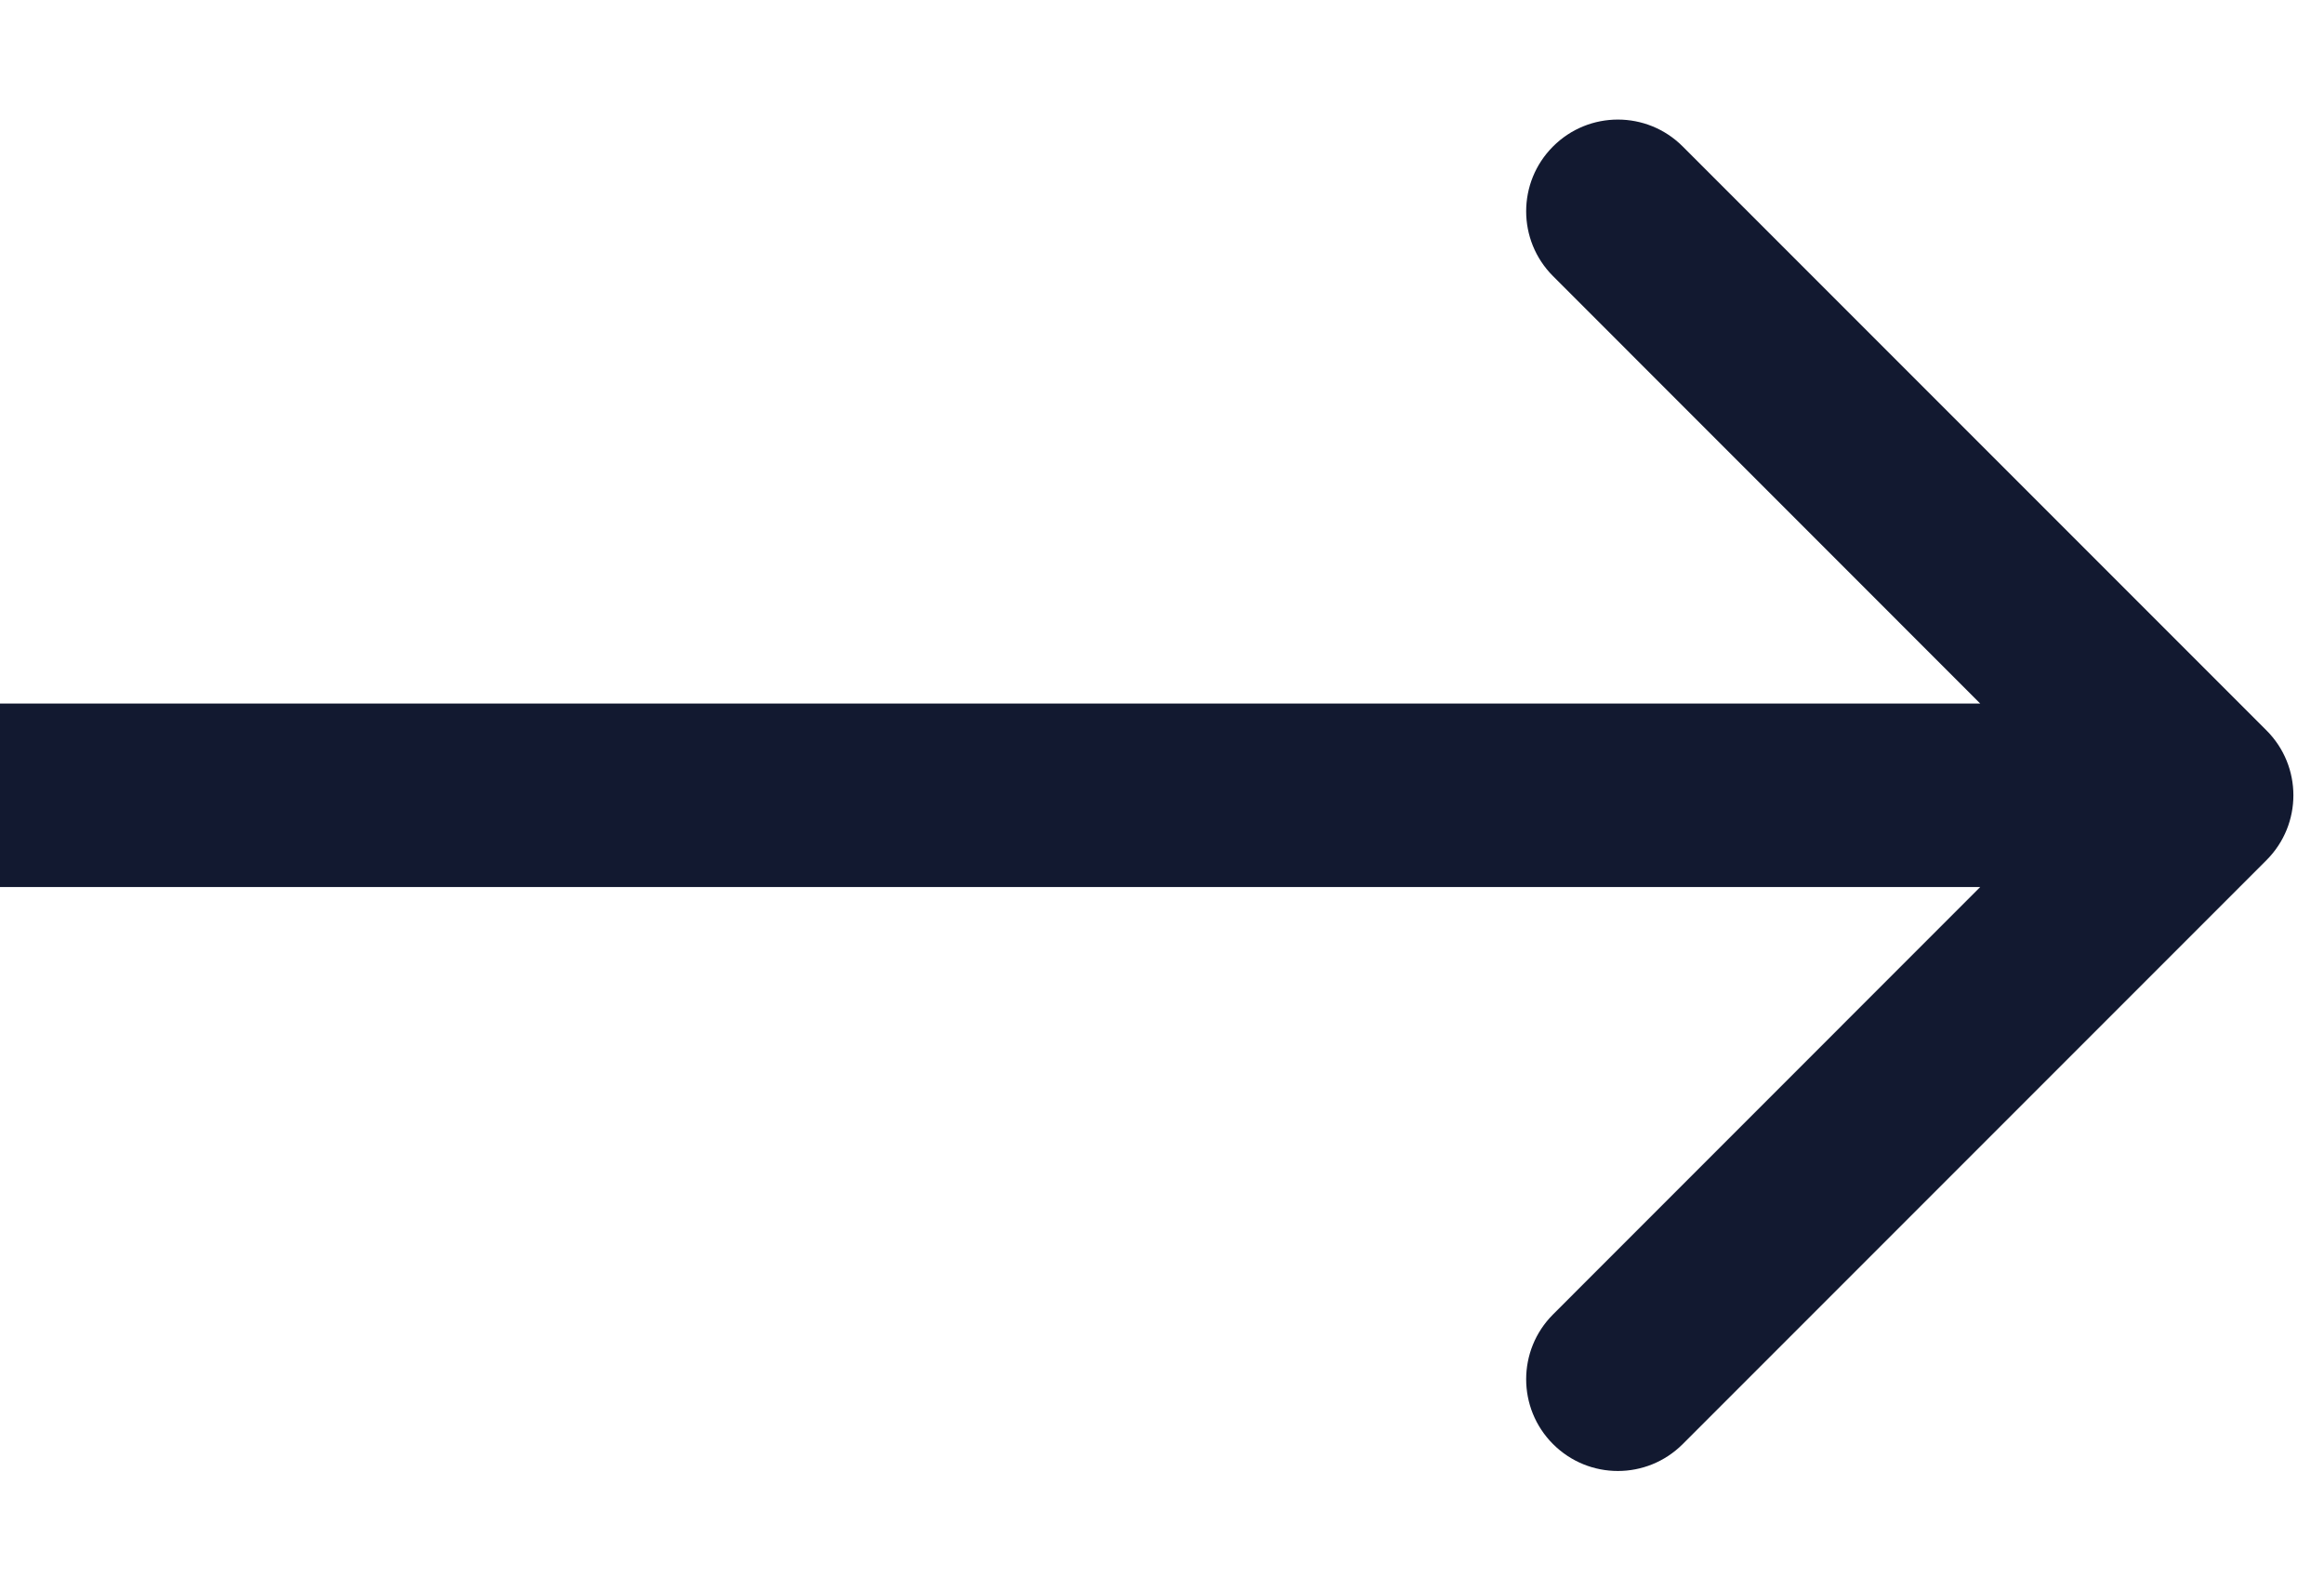 <svg width="19" height="13" viewBox="0 0 19 13" fill="none" xmlns="http://www.w3.org/2000/svg">
<path d="M18.53 7.03C18.823 6.737 18.823 6.263 18.53 5.97L13.757 1.197C13.464 0.904 12.99 0.904 12.697 1.197C12.404 1.49 12.404 1.964 12.697 2.257L16.939 6.5L12.697 10.743C12.404 11.036 12.404 11.51 12.697 11.803C12.99 12.096 13.464 12.096 13.757 11.803L18.53 7.03ZM0 6.5V7.25H18V6.5V5.75H0V6.5Z" fill="#121930"/>
</svg>

